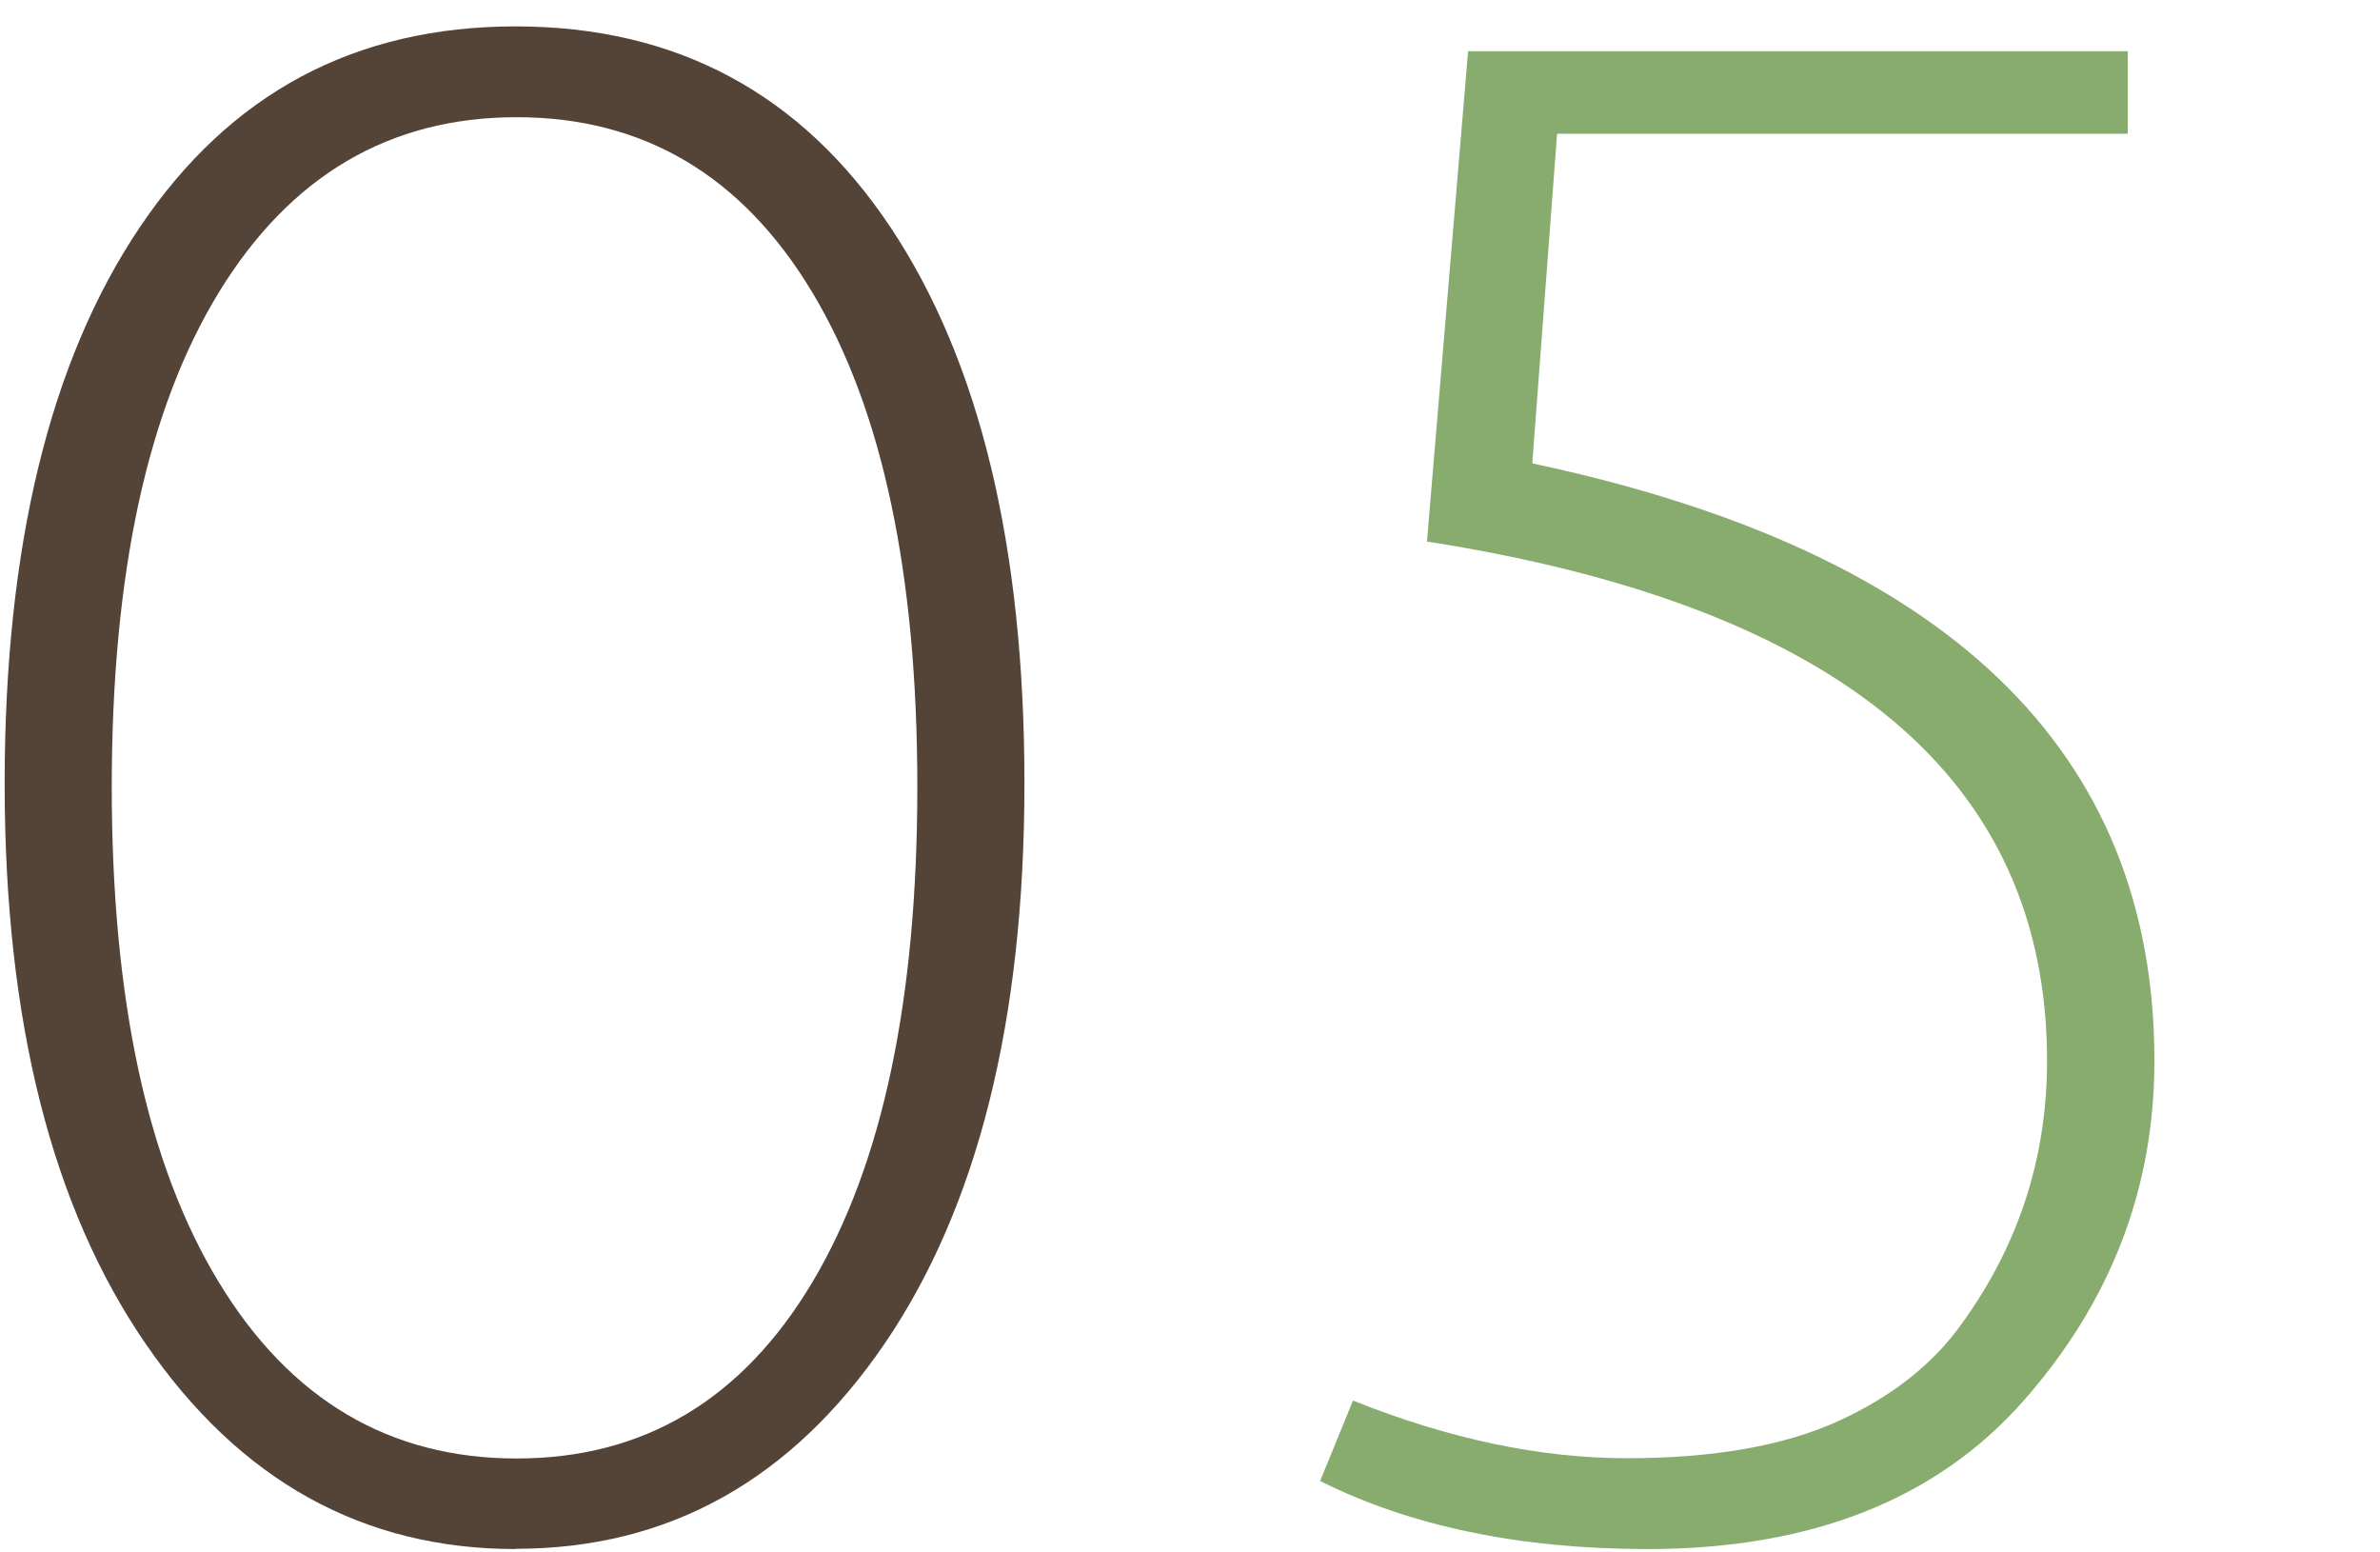 <?xml version="1.0" encoding="UTF-8"?><svg id="_レイヤー_2" xmlns="http://www.w3.org/2000/svg" viewBox="0 0 92 60"><defs><style>.cls-1{fill:none;}.cls-2{fill:#544337;}.cls-3{fill:#88ab6e;}</style></defs><g id="contents"><g><path class="cls-2" d="M19.93,59.87c-5.89,0-10.66-2.64-14.29-7.92C2,46.67,.18,39.44,.18,30.29S1.92,13.96,5.4,8.79C8.88,3.61,13.72,1.02,19.93,1.02s11.04,2.59,14.49,7.76c3.45,5.18,5.18,12.34,5.18,21.5s-1.81,16.38-5.41,21.66c-3.61,5.28-8.36,7.92-14.25,7.92ZM8.46,11.3c-2.76,4.51-4.14,10.88-4.14,19.11s1.38,14.61,4.14,19.15c2.76,4.54,6.6,6.81,11.51,6.81s8.72-2.27,11.43-6.81c2.71-4.54,4.06-10.92,4.06-19.15s-1.35-14.6-4.06-19.11c-2.71-4.51-6.52-6.77-11.43-6.77s-8.75,2.26-11.51,6.77Z"/><path class="cls-3" d="M82.25,1.98v3.19h-22.06l-.96,12.74c16.03,3.4,24.05,11.1,24.05,23.09,0,4.94-1.69,9.32-5.06,13.14-3.37,3.82-8.22,5.73-14.53,5.73-4.94,0-9.16-.88-12.66-2.63l1.27-3.11c3.72,1.49,7.25,2.23,10.59,2.23s6.06-.48,8.16-1.43c2.1-.96,3.7-2.23,4.82-3.82,2.18-3.03,3.26-6.4,3.26-10.11,0-10.88-7.99-17.57-23.97-20.07l1.59-18.95h25.48Z"/></g></g><g id="slice"><rect class="cls-1" width="92" height="60"/></g></svg>